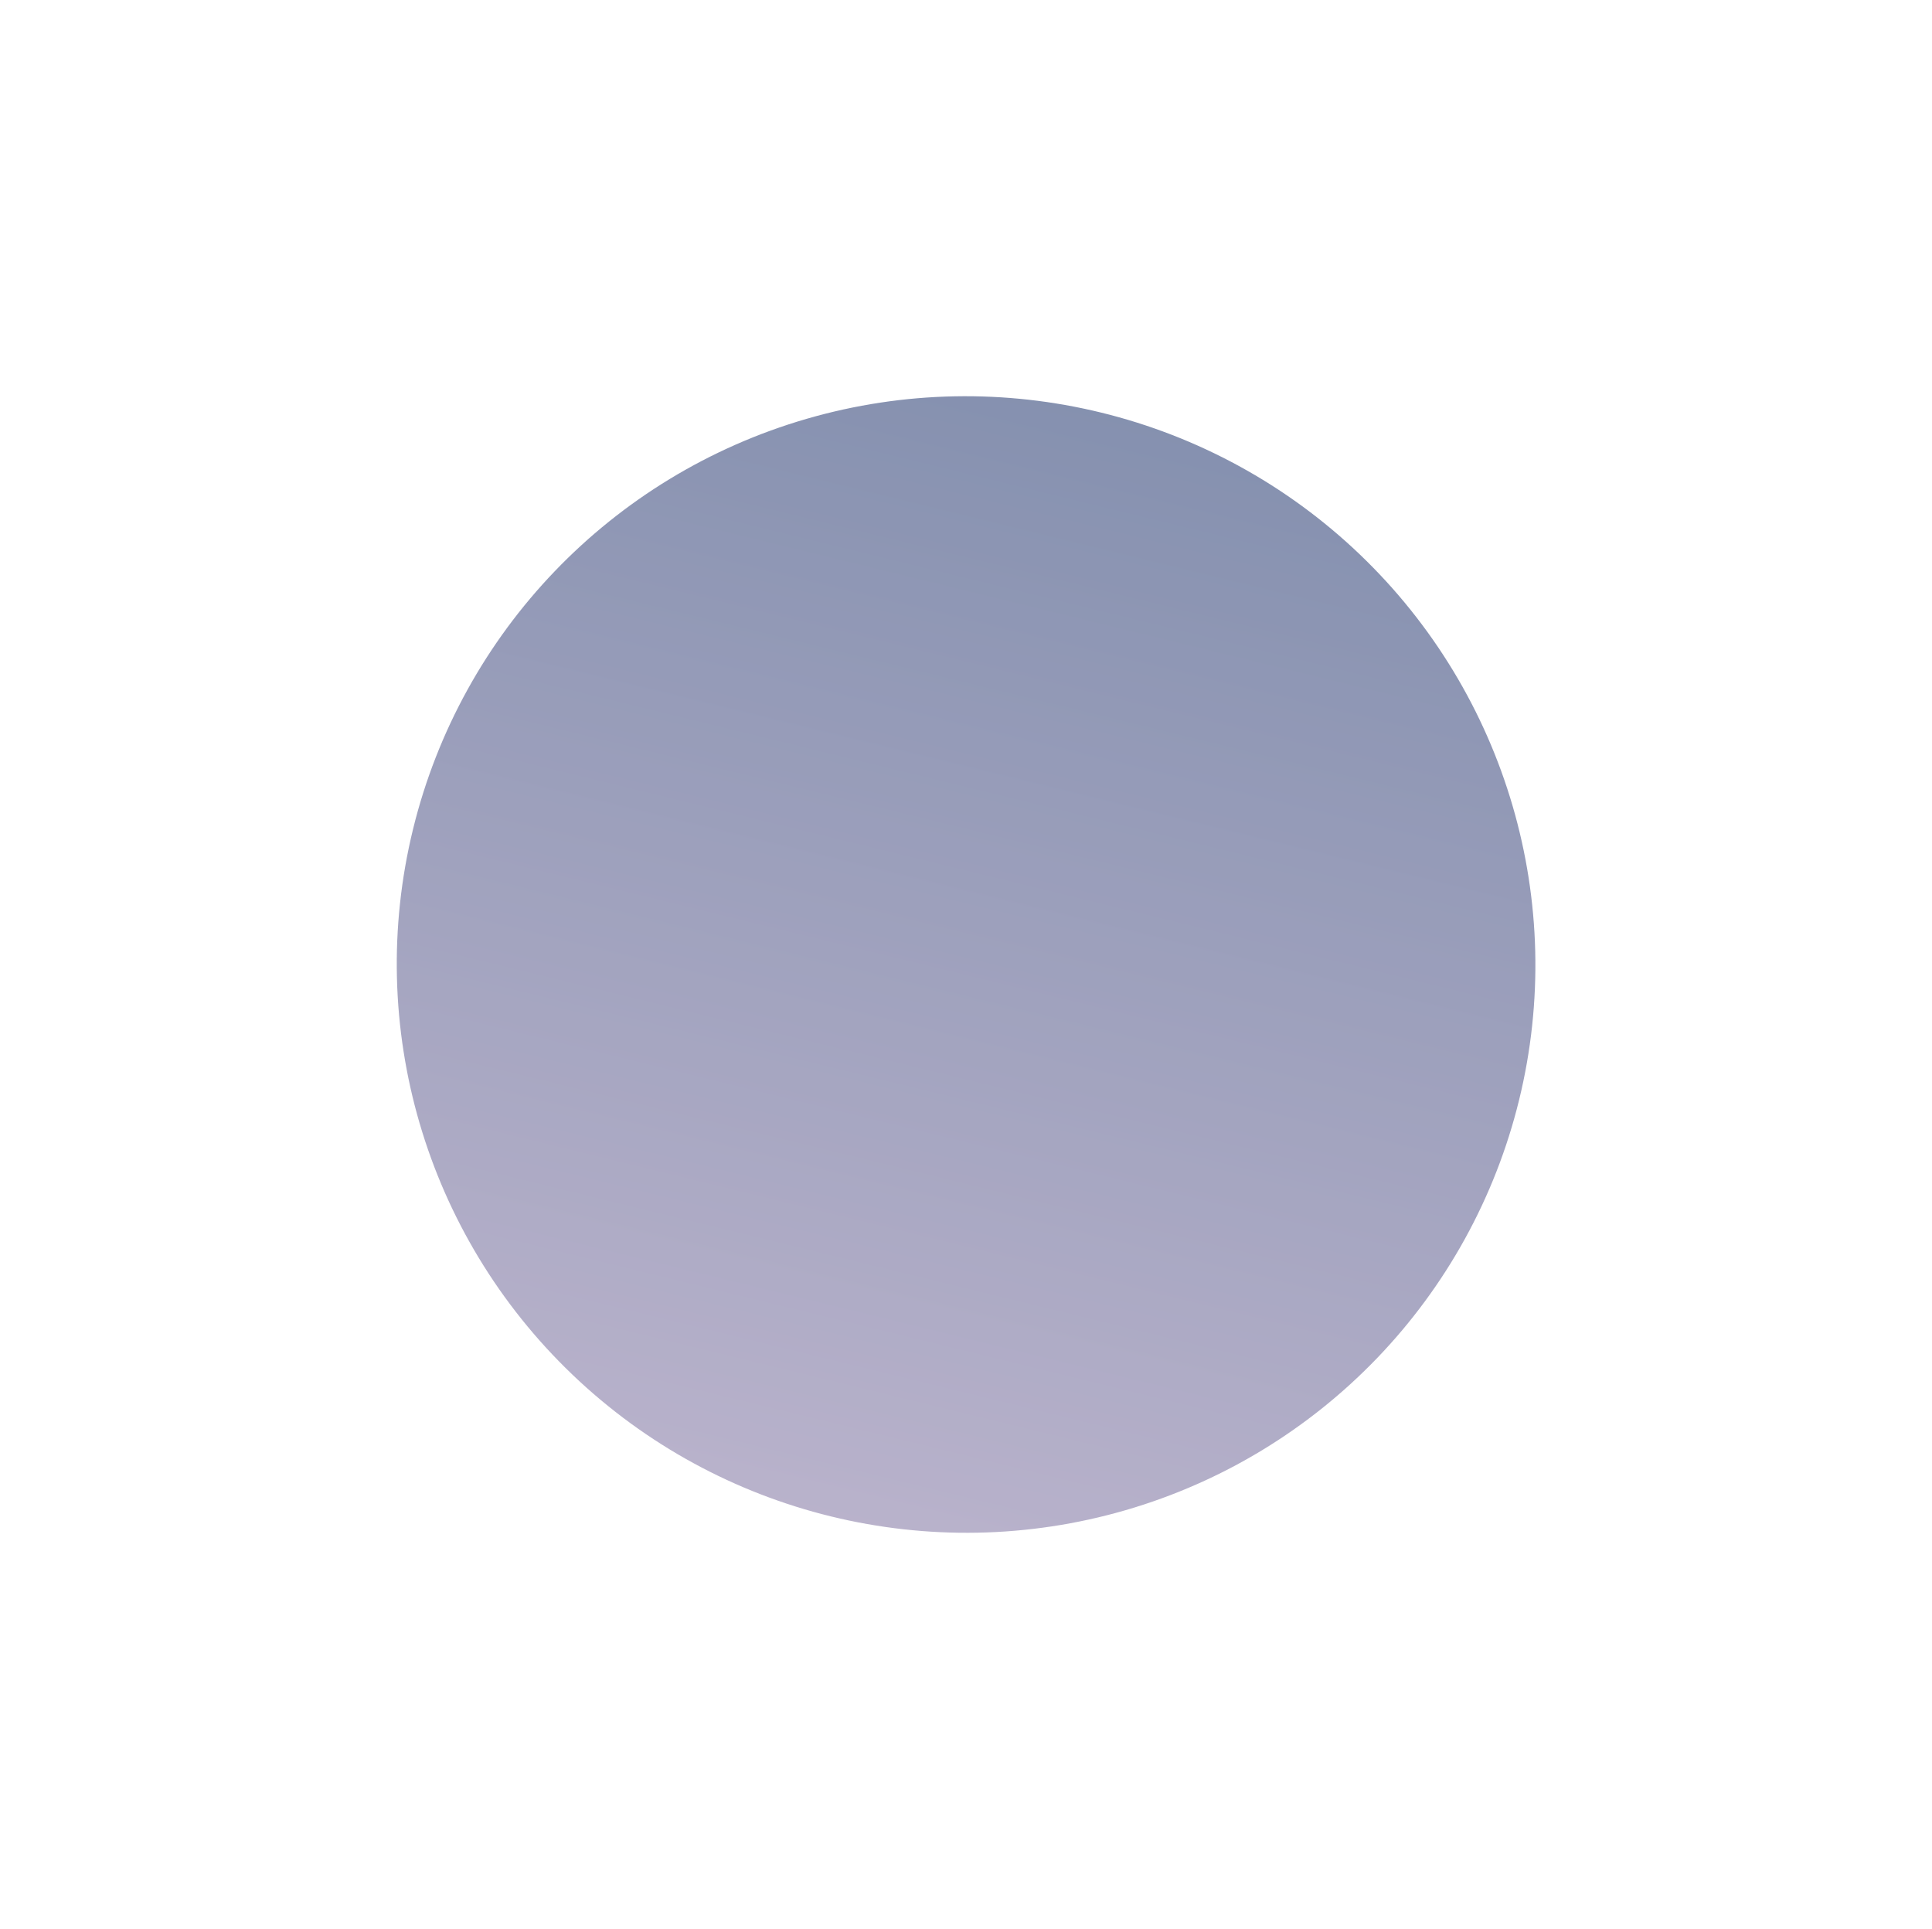 <?xml version="1.0" encoding="UTF-8"?> <svg xmlns="http://www.w3.org/2000/svg" width="2586" height="2582" viewBox="0 0 2586 2582" fill="none"><g opacity="0.6" filter="url(#filter0_f_1388_5622)"><ellipse cx="1293.11" cy="1290.94" rx="762.1" ry="760.514" transform="rotate(13.758 1293.11 1290.94)" fill="url(#paint0_linear_1388_5622)"></ellipse></g><defs><filter id="filter0_f_1388_5622" x="0.899" y="0.138" width="2584.42" height="2581.61" filterUnits="userSpaceOnUse" color-interpolation-filters="sRGB"><feFlood flood-opacity="0" result="BackgroundImageFix"></feFlood><feBlend mode="normal" in="SourceGraphic" in2="BackgroundImageFix" result="shape"></feBlend><feGaussianBlur stdDeviation="265.011" result="effect1_foregroundBlur_1388_5622"></feGaussianBlur></filter><linearGradient id="paint0_linear_1388_5622" x1="1293.11" y1="530.427" x2="1293.11" y2="2051.45" gradientUnits="userSpaceOnUse"><stop stop-color="#34477A"></stop><stop offset="1" stop-color="#8A7FA9"></stop></linearGradient></defs></svg> 
